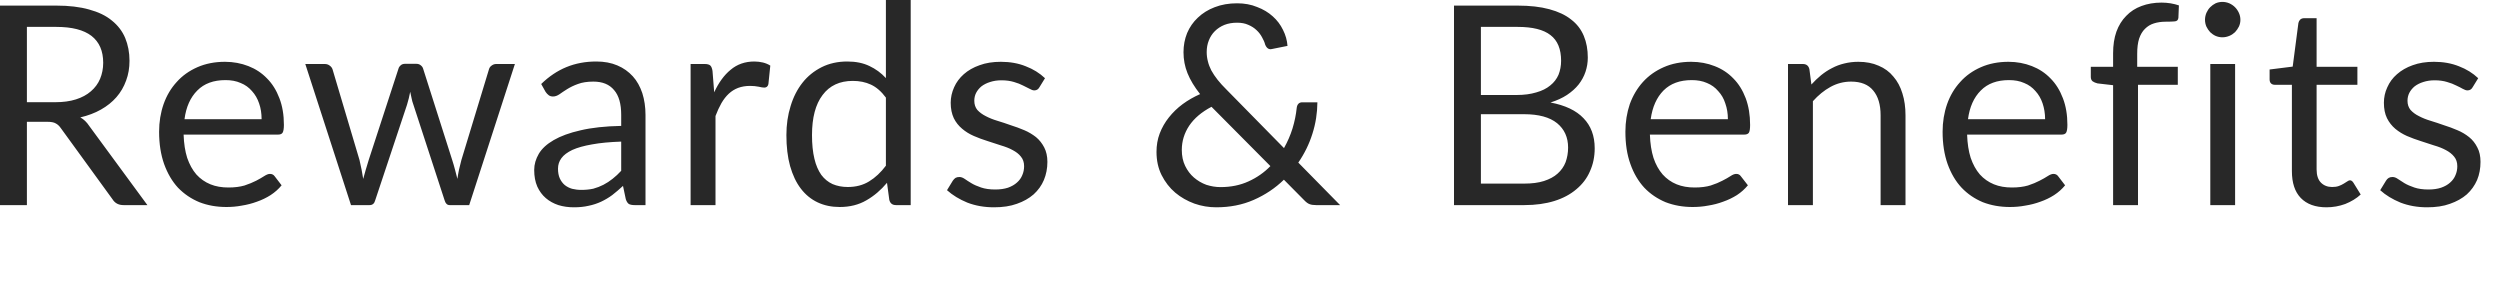 <?xml version="1.0" encoding="utf-8"?>
<svg xmlns="http://www.w3.org/2000/svg" fill="none" height="100%" overflow="visible" preserveAspectRatio="none" style="display: block;" viewBox="0 0 25 3" width="100%">
<path d="M0.553 1.022C0.631 1.022 0.699 1.013 0.759 0.994C0.819 0.975 0.869 0.948 0.909 0.913C0.95 0.878 0.981 0.836 1.001 0.788C1.021 0.74 1.032 0.686 1.032 0.628C1.032 0.509 0.993 0.42 0.915 0.359C0.837 0.299 0.72 0.269 0.564 0.269H0.269V1.022H0.553ZM1.474 2.051H1.235C1.186 2.051 1.15 2.032 1.126 1.994L0.608 1.281C0.593 1.259 0.575 1.243 0.557 1.234C0.539 1.223 0.511 1.218 0.473 1.218H0.269V2.051H0V0.056H0.564C0.69 0.056 0.799 0.069 0.891 0.095C0.983 0.12 1.059 0.156 1.118 0.205C1.178 0.253 1.223 0.311 1.252 0.38C1.28 0.448 1.295 0.524 1.295 0.608C1.295 0.679 1.284 0.745 1.261 0.806C1.239 0.867 1.207 0.923 1.164 0.972C1.122 1.02 1.071 1.061 1.009 1.096C0.949 1.13 0.88 1.156 0.803 1.174C0.838 1.193 0.867 1.221 0.892 1.259L1.474 2.051ZM2.616 1.192C2.616 1.134 2.608 1.082 2.591 1.034C2.575 0.986 2.551 0.945 2.52 0.911C2.489 0.875 2.452 0.848 2.407 0.83C2.362 0.81 2.312 0.801 2.255 0.801C2.136 0.801 2.042 0.835 1.973 0.905C1.904 0.974 1.861 1.069 1.845 1.192H2.616ZM2.816 1.853C2.786 1.89 2.749 1.923 2.706 1.951C2.664 1.978 2.618 2 2.569 2.017C2.52 2.035 2.47 2.048 2.418 2.056C2.366 2.066 2.315 2.07 2.264 2.07C2.166 2.07 2.076 2.054 1.994 2.022C1.912 1.988 1.841 1.94 1.78 1.877C1.721 1.813 1.675 1.734 1.641 1.64C1.608 1.546 1.591 1.439 1.591 1.317C1.591 1.219 1.606 1.127 1.636 1.041C1.666 0.956 1.71 0.882 1.767 0.82C1.823 0.757 1.892 0.708 1.974 0.672C2.056 0.636 2.148 0.618 2.25 0.618C2.334 0.618 2.412 0.633 2.484 0.661C2.556 0.689 2.618 0.73 2.67 0.784C2.723 0.837 2.764 0.903 2.794 0.982C2.824 1.06 2.839 1.149 2.839 1.249C2.839 1.288 2.834 1.314 2.826 1.327C2.818 1.34 2.802 1.346 2.779 1.346H1.836C1.839 1.435 1.851 1.513 1.872 1.579C1.895 1.645 1.925 1.7 1.964 1.745C2.003 1.788 2.05 1.821 2.104 1.843C2.157 1.865 2.218 1.875 2.285 1.875C2.347 1.875 2.4 1.868 2.445 1.855C2.49 1.84 2.529 1.824 2.562 1.807C2.594 1.79 2.621 1.775 2.642 1.761C2.665 1.746 2.684 1.739 2.699 1.739C2.72 1.739 2.736 1.747 2.747 1.763L2.816 1.853ZM5.149 0.64L4.692 2.051H4.496C4.472 2.051 4.455 2.035 4.446 2.003L4.134 1.047C4.126 1.026 4.12 1.004 4.116 0.983C4.111 0.961 4.106 0.939 4.102 0.918C4.097 0.939 4.092 0.961 4.088 0.983C4.083 1.004 4.077 1.026 4.07 1.048L3.752 2.003C3.744 2.035 3.725 2.051 3.697 2.051H3.51L3.053 0.64H3.248C3.268 0.64 3.284 0.646 3.297 0.656C3.311 0.666 3.32 0.678 3.325 0.692L3.595 1.6C3.611 1.667 3.623 1.73 3.632 1.789C3.641 1.758 3.649 1.727 3.658 1.696C3.667 1.664 3.677 1.632 3.687 1.6L3.985 0.686C3.989 0.672 3.997 0.661 4.008 0.652C4.02 0.642 4.035 0.638 4.052 0.638H4.16C4.179 0.638 4.194 0.642 4.206 0.652C4.218 0.661 4.227 0.672 4.231 0.686L4.522 1.6C4.532 1.632 4.542 1.664 4.55 1.696C4.558 1.727 4.566 1.758 4.574 1.789C4.578 1.758 4.584 1.728 4.59 1.697C4.598 1.666 4.606 1.633 4.614 1.6L4.89 0.692C4.894 0.677 4.903 0.665 4.916 0.656C4.929 0.646 4.944 0.64 4.962 0.64H5.149ZM6.212 1.416C6.098 1.42 6.001 1.429 5.92 1.444C5.84 1.458 5.775 1.476 5.724 1.499C5.674 1.523 5.637 1.55 5.614 1.582C5.591 1.613 5.58 1.648 5.58 1.687C5.58 1.725 5.586 1.757 5.598 1.784C5.61 1.81 5.627 1.833 5.647 1.85C5.668 1.867 5.693 1.88 5.721 1.888C5.75 1.895 5.78 1.899 5.813 1.899C5.856 1.899 5.896 1.895 5.933 1.887C5.969 1.877 6.003 1.864 6.034 1.848C6.067 1.831 6.097 1.811 6.126 1.788C6.156 1.764 6.185 1.738 6.212 1.708V1.416ZM5.412 0.84C5.49 0.764 5.574 0.708 5.664 0.671C5.754 0.634 5.854 0.615 5.963 0.615C6.042 0.615 6.112 0.628 6.173 0.654C6.235 0.68 6.286 0.717 6.328 0.763C6.37 0.809 6.401 0.866 6.423 0.931C6.444 0.997 6.455 1.07 6.455 1.149V2.051H6.345C6.321 2.051 6.302 2.047 6.289 2.04C6.276 2.031 6.266 2.016 6.258 1.992L6.23 1.859C6.193 1.893 6.157 1.924 6.122 1.951C6.087 1.977 6.049 1.999 6.011 2.017C5.972 2.035 5.93 2.049 5.885 2.058C5.842 2.068 5.793 2.073 5.739 2.073C5.684 2.073 5.633 2.066 5.584 2.051C5.536 2.035 5.494 2.012 5.458 1.981C5.423 1.951 5.394 1.912 5.373 1.866C5.352 1.818 5.342 1.763 5.342 1.699C5.342 1.643 5.358 1.59 5.388 1.538C5.419 1.486 5.468 1.441 5.537 1.401C5.606 1.361 5.695 1.328 5.806 1.303C5.916 1.277 6.052 1.262 6.212 1.259V1.149C6.212 1.039 6.189 0.956 6.141 0.901C6.094 0.844 6.025 0.816 5.934 0.816C5.873 0.816 5.821 0.824 5.779 0.84C5.739 0.854 5.703 0.872 5.672 0.891C5.642 0.91 5.616 0.927 5.594 0.943C5.573 0.957 5.552 0.965 5.53 0.965C5.513 0.965 5.499 0.961 5.487 0.952C5.475 0.943 5.465 0.932 5.456 0.919L5.412 0.84ZM7.142 0.923C7.186 0.827 7.241 0.751 7.306 0.698C7.371 0.643 7.45 0.615 7.544 0.615C7.574 0.615 7.602 0.619 7.629 0.625C7.657 0.632 7.681 0.642 7.703 0.656L7.684 0.841C7.679 0.864 7.665 0.876 7.643 0.876C7.63 0.876 7.611 0.873 7.586 0.867C7.561 0.862 7.532 0.859 7.501 0.859C7.456 0.859 7.416 0.866 7.381 0.879C7.347 0.892 7.316 0.911 7.288 0.937C7.261 0.962 7.236 0.994 7.214 1.032C7.193 1.069 7.173 1.112 7.155 1.16V2.051H6.906V0.64H7.048C7.075 0.64 7.094 0.646 7.104 0.656C7.114 0.666 7.121 0.684 7.125 0.709L7.142 0.923ZM8.859 0.976C8.813 0.914 8.763 0.871 8.709 0.846C8.655 0.821 8.595 0.809 8.528 0.809C8.397 0.809 8.296 0.856 8.226 0.95C8.155 1.043 8.12 1.177 8.12 1.351C8.12 1.442 8.128 1.521 8.144 1.587C8.159 1.652 8.183 1.706 8.213 1.749C8.244 1.79 8.282 1.821 8.326 1.841C8.371 1.86 8.421 1.87 8.478 1.87C8.56 1.87 8.631 1.851 8.691 1.814C8.752 1.777 8.808 1.725 8.859 1.657V0.976ZM9.107 0V2.051H8.96C8.924 2.051 8.902 2.034 8.893 1.999L8.87 1.828C8.81 1.9 8.741 1.959 8.664 2.003C8.587 2.048 8.498 2.07 8.397 2.07C8.316 2.07 8.243 2.055 8.177 2.024C8.111 1.993 8.055 1.947 8.009 1.887C7.962 1.826 7.927 1.751 7.901 1.661C7.876 1.571 7.864 1.467 7.864 1.351C7.864 1.247 7.878 1.15 7.906 1.061C7.933 0.971 7.973 0.893 8.025 0.827C8.077 0.761 8.141 0.71 8.216 0.672C8.292 0.634 8.378 0.615 8.472 0.615C8.559 0.615 8.632 0.63 8.694 0.66C8.756 0.689 8.811 0.729 8.859 0.781V0H9.107ZM10.394 0.873C10.383 0.893 10.366 0.904 10.343 0.904C10.329 0.904 10.313 0.898 10.296 0.888C10.278 0.878 10.256 0.867 10.23 0.855C10.205 0.842 10.175 0.83 10.14 0.82C10.104 0.809 10.062 0.803 10.014 0.803C9.972 0.803 9.935 0.809 9.901 0.82C9.868 0.83 9.839 0.845 9.815 0.863C9.792 0.882 9.774 0.904 9.761 0.929C9.749 0.953 9.743 0.979 9.743 1.008C9.743 1.044 9.753 1.074 9.773 1.099C9.795 1.123 9.823 1.144 9.857 1.161C9.891 1.179 9.93 1.195 9.974 1.208C10.018 1.221 10.062 1.236 10.107 1.252C10.154 1.267 10.199 1.283 10.243 1.302C10.286 1.32 10.325 1.344 10.36 1.371C10.394 1.399 10.421 1.434 10.442 1.474C10.463 1.514 10.474 1.563 10.474 1.619C10.474 1.684 10.462 1.745 10.439 1.8C10.416 1.855 10.381 1.903 10.336 1.944C10.29 1.984 10.235 2.015 10.169 2.038C10.103 2.062 10.027 2.073 9.94 2.073C9.842 2.073 9.753 2.057 9.673 2.026C9.593 1.993 9.526 1.952 9.47 1.902L9.528 1.807C9.536 1.795 9.545 1.786 9.555 1.779C9.565 1.773 9.578 1.77 9.594 1.77C9.611 1.77 9.628 1.776 9.647 1.789C9.665 1.802 9.688 1.816 9.714 1.832C9.74 1.848 9.773 1.862 9.811 1.875C9.849 1.888 9.896 1.895 9.953 1.895C10.001 1.895 10.043 1.889 10.08 1.877C10.116 1.864 10.146 1.847 10.17 1.825C10.194 1.804 10.212 1.779 10.223 1.751C10.235 1.724 10.241 1.694 10.241 1.662C10.241 1.623 10.23 1.591 10.209 1.566C10.189 1.54 10.161 1.519 10.127 1.501C10.093 1.482 10.053 1.467 10.009 1.454C9.965 1.44 9.92 1.425 9.874 1.41C9.828 1.396 9.783 1.379 9.739 1.36C9.695 1.341 9.656 1.317 9.622 1.288C9.587 1.259 9.559 1.224 9.538 1.182C9.518 1.139 9.507 1.088 9.507 1.028C9.507 0.974 9.519 0.922 9.541 0.873C9.563 0.823 9.596 0.779 9.638 0.742C9.681 0.704 9.733 0.674 9.796 0.652C9.858 0.629 9.929 0.618 10.009 0.618C10.101 0.618 10.185 0.633 10.258 0.663C10.332 0.691 10.396 0.731 10.45 0.782L10.394 0.873ZM12.115 1.068C12.016 1.12 11.942 1.183 11.892 1.257C11.843 1.331 11.818 1.412 11.818 1.499C11.818 1.56 11.829 1.613 11.852 1.66C11.874 1.705 11.903 1.744 11.939 1.775C11.976 1.807 12.017 1.831 12.063 1.848C12.11 1.863 12.157 1.871 12.205 1.871C12.309 1.871 12.402 1.852 12.485 1.814C12.569 1.776 12.642 1.725 12.704 1.661L12.115 1.068ZM13.401 2.051H13.16C13.133 2.051 13.112 2.048 13.095 2.041C13.078 2.035 13.06 2.021 13.041 2.001L12.839 1.797C12.752 1.882 12.651 1.949 12.537 1.999C12.423 2.049 12.299 2.073 12.162 2.073C12.088 2.073 12.015 2.061 11.944 2.036C11.873 2.01 11.809 1.974 11.753 1.927C11.696 1.879 11.651 1.82 11.616 1.751C11.582 1.683 11.565 1.605 11.565 1.519C11.565 1.454 11.575 1.393 11.597 1.335C11.619 1.277 11.65 1.223 11.689 1.174C11.728 1.125 11.774 1.08 11.827 1.041C11.88 1.002 11.938 0.969 12.001 0.941C11.944 0.869 11.902 0.799 11.875 0.732C11.848 0.665 11.835 0.595 11.835 0.522C11.835 0.454 11.847 0.391 11.871 0.331C11.896 0.272 11.932 0.22 11.978 0.177C12.025 0.132 12.081 0.097 12.147 0.072C12.214 0.046 12.288 0.033 12.371 0.033C12.444 0.033 12.511 0.045 12.571 0.07C12.632 0.093 12.684 0.124 12.727 0.163C12.771 0.202 12.805 0.247 12.83 0.299C12.856 0.35 12.871 0.404 12.875 0.459L12.72 0.49C12.69 0.498 12.667 0.483 12.652 0.447C12.646 0.423 12.635 0.398 12.62 0.372C12.606 0.346 12.588 0.322 12.565 0.301C12.542 0.279 12.515 0.262 12.482 0.248C12.451 0.234 12.414 0.227 12.371 0.227C12.325 0.227 12.282 0.234 12.244 0.249C12.207 0.264 12.175 0.285 12.148 0.312C12.122 0.338 12.102 0.369 12.088 0.405C12.074 0.44 12.067 0.479 12.067 0.521C12.067 0.553 12.071 0.584 12.079 0.614C12.086 0.644 12.098 0.674 12.113 0.704C12.13 0.735 12.151 0.766 12.176 0.798C12.201 0.829 12.231 0.863 12.267 0.898L12.84 1.481C12.875 1.418 12.904 1.353 12.925 1.285C12.946 1.216 12.96 1.148 12.967 1.08C12.969 1.063 12.974 1.049 12.983 1.039C12.993 1.028 13.006 1.023 13.023 1.023H13.174C13.173 1.13 13.157 1.235 13.124 1.338C13.092 1.44 13.045 1.536 12.983 1.626L13.401 2.051ZM15.241 1.836C15.318 1.836 15.384 1.828 15.44 1.81C15.495 1.792 15.541 1.768 15.576 1.736C15.612 1.704 15.639 1.666 15.656 1.622C15.672 1.577 15.681 1.529 15.681 1.476C15.681 1.373 15.644 1.292 15.571 1.232C15.497 1.172 15.387 1.142 15.241 1.142H14.809V1.836H15.241ZM14.809 0.269V0.95H15.165C15.242 0.95 15.307 0.941 15.363 0.924C15.42 0.908 15.466 0.885 15.502 0.855C15.54 0.825 15.567 0.789 15.585 0.748C15.602 0.705 15.611 0.659 15.611 0.608C15.611 0.491 15.576 0.405 15.505 0.351C15.435 0.296 15.325 0.269 15.177 0.269H14.809ZM15.177 0.056C15.299 0.056 15.405 0.068 15.493 0.092C15.582 0.116 15.655 0.15 15.711 0.195C15.769 0.239 15.811 0.294 15.838 0.359C15.865 0.423 15.878 0.496 15.878 0.576C15.878 0.626 15.87 0.673 15.855 0.718C15.84 0.763 15.817 0.805 15.787 0.844C15.756 0.883 15.717 0.918 15.669 0.95C15.623 0.98 15.568 1.005 15.505 1.025C15.652 1.053 15.762 1.105 15.835 1.182C15.909 1.258 15.947 1.358 15.947 1.483C15.947 1.567 15.931 1.644 15.899 1.714C15.869 1.784 15.823 1.843 15.763 1.893C15.703 1.944 15.63 1.983 15.543 2.01C15.456 2.037 15.356 2.051 15.245 2.051H14.54V0.056H15.177ZM17.279 1.192C17.279 1.134 17.27 1.082 17.253 1.034C17.238 0.986 17.214 0.945 17.182 0.911C17.152 0.875 17.114 0.848 17.07 0.83C17.025 0.81 16.974 0.801 16.918 0.801C16.799 0.801 16.705 0.835 16.635 0.905C16.567 0.974 16.524 1.069 16.507 1.192H17.279ZM17.479 1.853C17.448 1.89 17.412 1.923 17.369 1.951C17.326 1.978 17.28 2 17.231 2.017C17.183 2.035 17.133 2.048 17.081 2.056C17.029 2.066 16.977 2.07 16.926 2.07C16.829 2.07 16.739 2.054 16.656 2.022C16.575 1.988 16.503 1.94 16.443 1.877C16.384 1.813 16.337 1.734 16.304 1.64C16.27 1.546 16.254 1.439 16.254 1.317C16.254 1.219 16.269 1.127 16.298 1.041C16.329 0.956 16.373 0.882 16.429 0.82C16.486 0.757 16.555 0.708 16.637 0.672C16.718 0.636 16.81 0.618 16.912 0.618C16.997 0.618 17.075 0.633 17.146 0.661C17.219 0.689 17.281 0.73 17.333 0.784C17.386 0.837 17.427 0.903 17.457 0.982C17.486 1.06 17.501 1.149 17.501 1.249C17.501 1.288 17.497 1.314 17.489 1.327C17.48 1.34 17.465 1.346 17.441 1.346H16.499C16.502 1.435 16.514 1.513 16.535 1.579C16.557 1.645 16.588 1.7 16.627 1.745C16.666 1.788 16.712 1.821 16.766 1.843C16.82 1.865 16.88 1.875 16.947 1.875C17.009 1.875 17.063 1.868 17.107 1.855C17.153 1.84 17.192 1.824 17.224 1.807C17.257 1.79 17.284 1.775 17.305 1.761C17.327 1.746 17.346 1.739 17.362 1.739C17.383 1.739 17.398 1.747 17.409 1.763L17.479 1.853ZM18.114 0.845C18.145 0.811 18.177 0.78 18.211 0.752C18.246 0.724 18.282 0.7 18.32 0.681C18.359 0.66 18.4 0.645 18.442 0.635C18.486 0.624 18.533 0.618 18.583 0.618C18.66 0.618 18.728 0.631 18.786 0.657C18.846 0.682 18.895 0.718 18.934 0.766C18.974 0.812 19.004 0.868 19.024 0.934C19.045 1 19.055 1.073 19.055 1.153V2.051H18.806V1.153C18.806 1.046 18.781 0.963 18.732 0.905C18.684 0.846 18.61 0.816 18.511 0.816C18.437 0.816 18.369 0.834 18.305 0.869C18.241 0.904 18.183 0.952 18.129 1.012V2.051H17.88V0.64H18.029C18.064 0.64 18.086 0.658 18.094 0.692L18.114 0.845ZM20.451 1.192C20.451 1.134 20.442 1.082 20.426 1.034C20.41 0.986 20.386 0.945 20.355 0.911C20.324 0.875 20.287 0.848 20.242 0.83C20.197 0.81 20.147 0.801 20.09 0.801C19.971 0.801 19.877 0.835 19.808 0.905C19.739 0.974 19.696 1.069 19.68 1.192H20.451ZM20.651 1.853C20.621 1.89 20.584 1.923 20.541 1.951C20.499 1.978 20.453 2 20.404 2.017C20.355 2.035 20.305 2.048 20.253 2.056C20.201 2.066 20.15 2.07 20.099 2.07C20.001 2.07 19.911 2.054 19.828 2.022C19.747 1.988 19.676 1.94 19.616 1.877C19.556 1.813 19.51 1.734 19.476 1.64C19.443 1.546 19.426 1.439 19.426 1.317C19.426 1.219 19.441 1.127 19.471 1.041C19.501 0.956 19.545 0.882 19.602 0.82C19.658 0.757 19.727 0.708 19.809 0.672C19.891 0.636 19.983 0.618 20.085 0.618C20.169 0.618 20.247 0.633 20.319 0.661C20.391 0.689 20.453 0.73 20.505 0.784C20.558 0.837 20.599 0.903 20.629 0.982C20.659 1.06 20.674 1.149 20.674 1.249C20.674 1.288 20.669 1.314 20.661 1.327C20.653 1.34 20.637 1.346 20.614 1.346H19.671C19.674 1.435 19.686 1.513 19.707 1.579C19.73 1.645 19.76 1.7 19.799 1.745C19.838 1.788 19.885 1.821 19.939 1.843C19.992 1.865 20.053 1.875 20.119 1.875C20.182 1.875 20.235 1.868 20.28 1.855C20.325 1.84 20.364 1.824 20.396 1.807C20.429 1.79 20.456 1.775 20.477 1.761C20.5 1.746 20.519 1.739 20.534 1.739C20.555 1.739 20.571 1.747 20.582 1.763L20.651 1.853ZM21.131 2.051V0.852L20.975 0.834C20.955 0.829 20.939 0.822 20.926 0.813C20.914 0.803 20.908 0.788 20.908 0.77V0.668H21.131V0.532C21.131 0.451 21.142 0.38 21.164 0.317C21.187 0.254 21.22 0.201 21.262 0.159C21.304 0.115 21.355 0.082 21.415 0.06C21.474 0.038 21.541 0.026 21.615 0.026C21.678 0.026 21.736 0.036 21.789 0.054L21.784 0.178C21.782 0.2 21.769 0.213 21.746 0.214C21.724 0.216 21.694 0.217 21.656 0.217C21.613 0.217 21.574 0.223 21.539 0.234C21.504 0.245 21.475 0.263 21.45 0.288C21.424 0.313 21.405 0.346 21.391 0.387C21.378 0.428 21.372 0.478 21.372 0.539V0.668H21.778V0.848H21.38V2.051H21.131ZM22.351 0.64V2.051H22.103V0.64H22.351ZM22.404 0.198C22.404 0.222 22.399 0.245 22.389 0.266C22.379 0.286 22.366 0.305 22.35 0.322C22.334 0.337 22.315 0.35 22.293 0.359C22.271 0.368 22.248 0.373 22.224 0.373C22.2 0.373 22.177 0.368 22.156 0.359C22.136 0.35 22.118 0.337 22.102 0.322C22.086 0.305 22.074 0.286 22.064 0.266C22.055 0.245 22.05 0.222 22.05 0.198C22.05 0.174 22.055 0.151 22.064 0.129C22.074 0.107 22.086 0.088 22.102 0.072C22.118 0.056 22.136 0.043 22.156 0.033C22.177 0.024 22.2 0.019 22.224 0.019C22.248 0.019 22.271 0.024 22.293 0.033C22.315 0.043 22.334 0.056 22.35 0.072C22.366 0.088 22.379 0.107 22.389 0.129C22.399 0.151 22.404 0.174 22.404 0.198ZM23.265 2.073C23.154 2.073 23.068 2.042 23.008 1.98C22.948 1.918 22.919 1.828 22.919 1.711V0.848H22.749C22.734 0.848 22.721 0.844 22.711 0.835C22.701 0.826 22.696 0.812 22.696 0.794V0.695L22.927 0.666L22.984 0.23C22.987 0.216 22.993 0.205 23.002 0.196C23.012 0.187 23.025 0.182 23.041 0.182H23.166V0.668H23.574V0.848H23.166V1.694C23.166 1.754 23.181 1.798 23.21 1.827C23.238 1.855 23.276 1.87 23.321 1.87C23.347 1.87 23.369 1.867 23.388 1.86C23.407 1.853 23.424 1.845 23.438 1.836C23.452 1.828 23.463 1.821 23.473 1.814C23.483 1.807 23.492 1.803 23.499 1.803C23.512 1.803 23.524 1.811 23.534 1.827L23.607 1.945C23.564 1.985 23.512 2.016 23.452 2.04C23.392 2.062 23.329 2.073 23.265 2.073ZM24.726 0.873C24.715 0.893 24.698 0.904 24.675 0.904C24.661 0.904 24.645 0.898 24.627 0.888C24.61 0.878 24.588 0.867 24.562 0.855C24.537 0.842 24.507 0.83 24.471 0.82C24.436 0.809 24.394 0.803 24.346 0.803C24.304 0.803 24.267 0.809 24.233 0.82C24.2 0.83 24.171 0.845 24.147 0.863C24.124 0.882 24.106 0.904 24.093 0.929C24.081 0.953 24.075 0.979 24.075 1.008C24.075 1.044 24.085 1.074 24.105 1.099C24.127 1.123 24.154 1.144 24.189 1.161C24.223 1.179 24.262 1.195 24.306 1.208C24.349 1.221 24.394 1.236 24.439 1.252C24.486 1.267 24.531 1.283 24.574 1.302C24.618 1.32 24.657 1.344 24.691 1.371C24.726 1.399 24.753 1.434 24.773 1.474C24.795 1.514 24.805 1.563 24.805 1.619C24.805 1.684 24.794 1.745 24.771 1.8C24.747 1.855 24.713 1.903 24.668 1.944C24.622 1.984 24.566 2.015 24.5 2.038C24.435 2.062 24.358 2.073 24.272 2.073C24.174 2.073 24.085 2.057 24.005 2.026C23.925 1.993 23.857 1.952 23.802 1.902L23.86 1.807C23.867 1.795 23.876 1.786 23.887 1.779C23.897 1.773 23.91 1.77 23.925 1.77C23.942 1.77 23.96 1.776 23.978 1.789C23.997 1.802 24.019 1.816 24.045 1.832C24.072 1.848 24.105 1.862 24.143 1.875C24.181 1.888 24.228 1.895 24.285 1.895C24.333 1.895 24.375 1.889 24.411 1.877C24.448 1.864 24.478 1.847 24.502 1.825C24.526 1.804 24.544 1.779 24.555 1.751C24.567 1.724 24.573 1.694 24.573 1.662C24.573 1.623 24.562 1.591 24.541 1.566C24.52 1.54 24.493 1.519 24.459 1.501C24.424 1.482 24.385 1.467 24.34 1.454C24.297 1.44 24.252 1.425 24.205 1.41C24.16 1.396 24.115 1.379 24.07 1.36C24.027 1.341 23.988 1.317 23.953 1.288C23.919 1.259 23.891 1.224 23.87 1.182C23.849 1.139 23.839 1.088 23.839 1.028C23.839 0.974 23.85 0.922 23.873 0.873C23.895 0.823 23.927 0.779 23.97 0.742C24.013 0.704 24.065 0.674 24.127 0.652C24.19 0.629 24.261 0.618 24.34 0.618C24.433 0.618 24.516 0.633 24.59 0.663C24.664 0.691 24.728 0.731 24.782 0.782L24.726 0.873Z" fill="#282828" id="Vector"/>
</svg>
